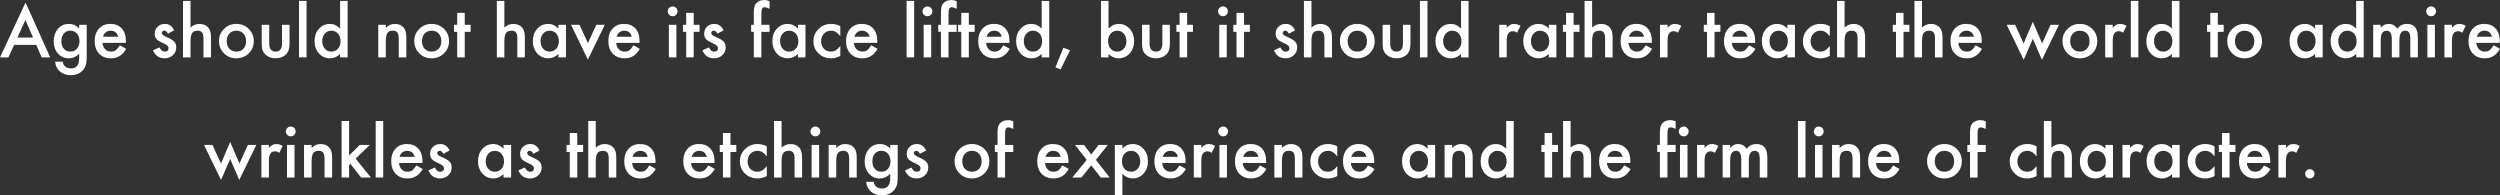 <?xml version="1.0" encoding="UTF-8"?>
<svg id="_レイヤー_1" data-name="レイヤー_1" xmlns="http://www.w3.org/2000/svg" width="401.579" height="31.371" viewBox="0 0 401.579 31.371">
  <rect x="0" y="0" width="401.579" height="31.371" fill="#333333" stroke="none"/>
  <defs>
    <style>
      .cls-1 {
        fill: #fff;
      }
    </style>
  </defs>
  <path class="cls-1" d="M5.822,7.202h-3.551l-.924,2.015H0L4.104.402l3.959,8.814h-1.37l-.87-2.015ZM5.312,6.026l-1.23-2.82-1.289,2.82h2.52Z"/>
  <path class="cls-1" d="M13.928,9.093c0,.247-.008.465-.024.653-.016.188-.038.354-.067.496-.086.395-.254.732-.504,1.016-.473.544-1.123.816-1.95.816-.698,0-1.272-.188-1.724-.564-.466-.387-.734-.922-.807-1.605h1.215c.046.258.123.456.23.596.251.326.616.489,1.096.489.885,0,1.326-.543,1.326-1.628v-.73c-.479.491-1.032.736-1.659.736-.713,0-1.296-.258-1.751-.773-.458-.523-.688-1.177-.688-1.961,0-.763.213-1.41.639-1.944.459-.565,1.064-.849,1.816-.849.658,0,1.206.245,1.643.736v-.591h1.209v5.107ZM12.768,6.611c0-.508-.136-.915-.408-1.219-.275-.312-.629-.468-1.059-.468-.458,0-.819.17-1.084.511-.24.304-.36.698-.36,1.182,0,.476.12.866.36,1.171.261.333.623.499,1.084.499.463,0,.828-.168,1.096-.505.248-.304.371-.694.371-1.171Z"/>
  <path class="cls-1" d="M20.218,6.886h-3.75c.033.43.172.771.42,1.025.246.251.563.376.95.376.301,0,.55-.071.747-.215.193-.143.413-.408.66-.795l1.021.569c-.157.269-.324.499-.499.69-.176.191-.364.35-.564.473-.2.124-.417.214-.65.271-.232.057-.484.086-.757.086-.78,0-1.407-.251-1.88-.752-.473-.505-.709-1.175-.709-2.009,0-.827.229-1.497.688-2.009.462-.505,1.074-.758,1.837-.758.77,0,1.379.245,1.826.736.444.486.666,1.162.666,2.024l-.005.285ZM18.977,5.897c-.168-.645-.575-.967-1.22-.967-.146,0-.284.022-.413.067-.129.044-.246.108-.352.193-.105.084-.196.185-.271.303s-.133.253-.172.403h2.428Z"/>
  <path class="cls-1" d="M27.973,4.877l-.999.531c-.157-.322-.353-.483-.585-.483-.111,0-.206.037-.285.11s-.118.167-.118.282c0,.2.232.399.698.596.641.276,1.072.53,1.295.763.222.233.332.546.332.94,0,.505-.186.927-.559,1.268-.361.322-.798.483-1.311.483-.877,0-1.498-.428-1.863-1.284l1.031-.478c.144.25.252.41.328.478.146.137.322.204.525.204.408,0,.613-.186.613-.559,0-.215-.158-.415-.473-.602-.122-.061-.244-.12-.365-.177-.122-.058-.246-.116-.371-.178-.351-.172-.598-.344-.741-.516-.183-.218-.274-.499-.274-.843,0-.455.156-.831.468-1.128.318-.298.705-.446,1.16-.446.67,0,1.167.346,1.493,1.037Z"/>
  <path class="cls-1" d="M29.396.145h1.208v4.275c.43-.387.904-.58,1.424-.58.591,0,1.063.191,1.418.575.301.333.451.864.451,1.595v3.207h-1.209v-3.094c0-.419-.074-.723-.223-.91-.148-.188-.388-.282-.717-.282-.423,0-.72.131-.892.392-.168.266-.253.72-.253,1.364v2.53h-1.208V.145Z"/>
  <path class="cls-1" d="M35.18,6.563c0-.756.271-1.398.811-1.929.541-.529,1.2-.795,1.977-.795.781,0,1.443.267,1.988.801.537.533.805,1.188.805,1.966,0,.784-.27,1.441-.811,1.971-.544.526-1.212.79-2.004.79-.783,0-1.44-.269-1.971-.806-.53-.53-.795-1.196-.795-1.998ZM36.415,6.585c0,.522.14.937.419,1.24.286.309.664.462,1.133.462.473,0,.851-.152,1.134-.456.283-.305.425-.711.425-1.22,0-.508-.142-.915-.425-1.219-.286-.309-.664-.462-1.134-.462-.461,0-.836.153-1.122.462-.286.308-.43.705-.43,1.192Z"/>
  <path class="cls-1" d="M43.246,3.985v3.002c0,.867.343,1.3,1.026,1.3s1.026-.433,1.026-1.3v-3.002h1.208v3.029c0,.419-.052.78-.155,1.085-.101.271-.274.518-.521.735-.408.354-.928.532-1.558.532-.627,0-1.144-.178-1.552-.532-.251-.218-.429-.464-.532-.735-.101-.244-.15-.605-.15-1.085v-3.029h1.208Z"/>
  <path class="cls-1" d="M49.24.145v9.072h-1.208V.145h1.208Z"/>
  <path class="cls-1" d="M54.628.145h1.214v9.072h-1.214v-.548c-.477.465-1.016.698-1.617.698-.716,0-1.311-.262-1.783-.784-.469-.534-.703-1.2-.703-1.998,0-.781.234-1.433.703-1.955.466-.526,1.052-.79,1.757-.79.612,0,1.16.251,1.644.752V.145ZM51.76,6.585c0,.501.134.909.403,1.225.275.318.623.478,1.041.478.448,0,.81-.153,1.086-.462.275-.318.413-.723.413-1.214,0-.49-.138-.895-.413-1.214-.276-.312-.635-.467-1.074-.467-.416,0-.764.157-1.043.473-.275.318-.413.712-.413,1.182Z"/>
  <path class="cls-1" d="M60.762,3.985h1.214v.483c.423-.419.898-.629,1.429-.629.608,0,1.083.191,1.423.575.294.325.441.857.441,1.595v3.207h-1.215v-2.922c0-.516-.071-.872-.215-1.069-.139-.2-.394-.301-.762-.301-.401,0-.687.133-.854.397-.165.262-.247.718-.247,1.37v2.524h-1.214V3.985Z"/>
  <path class="cls-1" d="M66.547,6.563c0-.756.271-1.398.811-1.929.541-.529,1.2-.795,1.977-.795.781,0,1.443.267,1.988.801.537.533.805,1.188.805,1.966,0,.784-.27,1.441-.811,1.971-.544.526-1.212.79-2.004.79-.783,0-1.44-.269-1.971-.806-.53-.53-.795-1.196-.795-1.998ZM67.782,6.585c0,.522.14.937.419,1.24.286.309.664.462,1.133.462.473,0,.851-.152,1.134-.456.283-.305.425-.711.425-1.22,0-.508-.142-.915-.425-1.219-.286-.309-.664-.462-1.134-.462-.461,0-.836.153-1.122.462-.286.308-.43.705-.43,1.192Z"/>
  <path class="cls-1" d="M74.651,5.113v4.104h-1.208v-4.104h-.516v-1.128h.516v-1.918h1.208v1.918h.94v1.128h-.94Z"/>
  <path class="cls-1" d="M79.808.145h1.208v4.275c.43-.387.904-.58,1.424-.58.591,0,1.063.191,1.418.575.301.333.451.864.451,1.595v3.207h-1.209v-3.094c0-.419-.074-.723-.223-.91-.148-.188-.388-.282-.717-.282-.423,0-.72.131-.892.392-.168.266-.253.72-.253,1.364v2.53h-1.208V.145Z"/>
  <path class="cls-1" d="M89.695,3.985h1.214v5.231h-1.214v-.548c-.498.465-1.033.698-1.605.698-.724,0-1.322-.262-1.795-.784-.469-.534-.703-1.2-.703-1.998,0-.784.234-1.438.703-1.961.47-.522,1.057-.784,1.762-.784.609,0,1.155.251,1.639.752v-.606ZM86.827,6.585c0,.501.134.909.403,1.225.275.318.623.478,1.041.478.448,0,.81-.153,1.086-.462.275-.318.413-.723.413-1.214,0-.49-.138-.895-.413-1.214-.276-.312-.635-.467-1.074-.467-.416,0-.764.157-1.043.473-.275.318-.413.712-.413,1.182Z"/>
  <path class="cls-1" d="M93.084,3.985l1.354,2.938,1.349-2.938h1.358l-2.717,5.591-2.697-5.591h1.354Z"/>
  <path class="cls-1" d="M102.727,6.886h-3.75c.033.43.172.771.42,1.025.246.251.563.376.95.376.301,0,.55-.071.747-.215.193-.143.413-.408.66-.795l1.021.569c-.157.269-.324.499-.499.69-.176.191-.364.35-.564.473-.2.124-.417.214-.65.271-.232.057-.484.086-.757.086-.78,0-1.407-.251-1.88-.752-.473-.505-.709-1.175-.709-2.009,0-.827.229-1.497.688-2.009.462-.505,1.074-.758,1.837-.758.77,0,1.379.245,1.826.736.444.486.666,1.162.666,2.024l-.005.285ZM101.485,5.897c-.168-.645-.575-.967-1.22-.967-.146,0-.284.022-.413.067-.129.044-.246.108-.352.193-.105.084-.196.185-.271.303s-.133.253-.172.403h2.428Z"/>
  <path class="cls-1" d="M107.26,1.81c0-.211.077-.394.23-.548.154-.153.339-.23.554-.23.219,0,.404.077.559.23.154.15.231.335.231.554,0,.218-.077.404-.231.559-.15.153-.335.23-.554.23-.218,0-.404-.077-.559-.23-.153-.154-.23-.342-.23-.564ZM108.65,3.985v5.231h-1.208V3.985h1.208Z"/>
  <path class="cls-1" d="M111.428,5.113v4.104h-1.208v-4.104h-.516v-1.128h.516v-1.918h1.208v1.918h.94v1.128h-.94Z"/>
  <path class="cls-1" d="M116.229,4.877l-.999.531c-.157-.322-.353-.483-.585-.483-.111,0-.206.037-.285.11s-.118.167-.118.282c0,.2.232.399.698.596.641.276,1.072.53,1.295.763.222.233.332.546.332.94,0,.505-.186.927-.559,1.268-.361.322-.798.483-1.311.483-.877,0-1.498-.428-1.863-1.284l1.031-.478c.144.25.252.41.328.478.146.137.322.204.525.204.408,0,.613-.186.613-.559,0-.215-.158-.415-.473-.602-.122-.061-.244-.12-.365-.177-.122-.058-.246-.116-.371-.178-.351-.172-.598-.344-.741-.516-.183-.218-.274-.499-.274-.843,0-.455.156-.831.468-1.128.318-.298.705-.446,1.16-.446.67,0,1.167.346,1.493,1.037Z"/>
  <path class="cls-1" d="M122.299,5.113v4.104h-1.213v-4.104h-.43v-1.128h.43V1.966c0-.659.114-1.125.344-1.396.314-.38.773-.569,1.375-.569.215,0,.484.062.811.188v1.235l-.123-.064c-.262-.132-.477-.198-.645-.198-.215,0-.36.077-.436.23-.075.15-.113.44-.113.87v1.725h1.316v1.128h-1.316Z"/>
  <path class="cls-1" d="M128.17,3.985h1.214v5.231h-1.214v-.548c-.498.465-1.033.698-1.605.698-.724,0-1.322-.262-1.795-.784-.469-.534-.703-1.2-.703-1.998,0-.784.234-1.438.703-1.961.47-.522,1.057-.784,1.762-.784.609,0,1.155.251,1.639.752v-.606ZM125.302,6.585c0,.501.134.909.403,1.225.275.318.623.478,1.041.478.448,0,.81-.153,1.086-.462.275-.318.413-.723.413-1.214,0-.49-.138-.895-.413-1.214-.276-.312-.635-.467-1.074-.467-.416,0-.764.157-1.043.473-.275.318-.413.712-.413,1.182Z"/>
  <path class="cls-1" d="M134.98,4.211v1.605c-.275-.336-.522-.567-.741-.692-.215-.129-.468-.193-.757-.193-.455,0-.833.159-1.134.478-.301.319-.451.718-.451,1.198,0,.49.146.894.435,1.208.294.315.668.473,1.123.473.29,0,.546-.062.768-.188.215-.122.468-.358.758-.709v1.595c-.49.255-.981.382-1.472.382-.81,0-1.486-.262-2.03-.784-.544-.526-.816-1.18-.816-1.961,0-.78.275-1.439.827-1.977s1.229-.806,2.03-.806c.516,0,1.003.124,1.461.371Z"/>
  <path class="cls-1" d="M140.916,6.886h-3.75c.033.43.172.771.42,1.025.246.251.563.376.95.376.301,0,.55-.071.747-.215.193-.143.413-.408.66-.795l1.021.569c-.157.269-.324.499-.499.69-.176.191-.364.35-.564.473-.2.124-.417.214-.65.271-.232.057-.484.086-.757.086-.78,0-1.407-.251-1.88-.752-.473-.505-.709-1.175-.709-2.009,0-.827.229-1.497.688-2.009.462-.505,1.074-.758,1.837-.758.77,0,1.379.245,1.826.736.444.486.666,1.162.666,2.024l-.005.285ZM139.675,5.897c-.168-.645-.575-.967-1.22-.967-.146,0-.284.022-.413.067-.129.044-.246.108-.352.193-.105.084-.196.185-.271.303s-.133.253-.172.403h2.428Z"/>
  <path class="cls-1" d="M146.84.145v9.072h-1.208V.145h1.208Z"/>
  <path class="cls-1" d="M148.188,1.81c0-.211.077-.394.23-.548.154-.153.339-.23.554-.23.219,0,.404.077.559.23.154.15.231.335.231.554,0,.218-.077.404-.231.559-.15.153-.335.23-.554.23-.218,0-.404-.077-.559-.23-.153-.154-.23-.342-.23-.564ZM149.579,3.985v5.231h-1.208V3.985h1.208Z"/>
  <path class="cls-1" d="M152.361,5.113v4.104h-1.213v-4.104h-.43v-1.128h.43V1.966c0-.659.114-1.125.344-1.396.314-.38.773-.569,1.375-.569.215,0,.484.062.811.188v1.235l-.123-.064c-.262-.132-.477-.198-.645-.198-.215,0-.36.077-.436.23-.075.15-.113.44-.113.87v1.725h1.316v1.128h-1.316Z"/>
  <path class="cls-1" d="M155.622,5.113v4.104h-1.208v-4.104h-.516v-1.128h.516v-1.918h1.208v1.918h.94v1.128h-.94Z"/>
  <path class="cls-1" d="M162.148,6.886h-3.75c.033.43.172.771.42,1.025.246.251.563.376.95.376.301,0,.55-.071.747-.215.193-.143.413-.408.66-.795l1.021.569c-.157.269-.324.499-.499.69-.176.191-.364.35-.564.473-.2.124-.417.214-.65.271-.232.057-.484.086-.757.086-.78,0-1.407-.251-1.88-.752-.473-.505-.709-1.175-.709-2.009,0-.827.229-1.497.688-2.009.462-.505,1.074-.758,1.837-.758.77,0,1.379.245,1.826.736.444.486.666,1.162.666,2.024l-.005.285ZM160.907,5.897c-.168-.645-.575-.967-1.22-.967-.146,0-.284.022-.413.067-.129.044-.246.108-.352.193-.105.084-.196.185-.271.303s-.133.253-.172.403h2.428Z"/>
  <path class="cls-1" d="M167.326.145h1.214v9.072h-1.214v-.548c-.477.465-1.016.698-1.617.698-.716,0-1.311-.262-1.783-.784-.469-.534-.703-1.2-.703-1.998,0-.781.234-1.433.703-1.955.466-.526,1.052-.79,1.757-.79.612,0,1.16.251,1.644.752V.145ZM164.458,6.585c0,.501.134.909.403,1.225.275.318.623.478,1.041.478.448,0,.81-.153,1.086-.462.275-.318.413-.723.413-1.214,0-.49-.138-.895-.413-1.214-.276-.312-.635-.467-1.074-.467-.416,0-.764.157-1.043.473-.275.318-.413.712-.413,1.182Z"/>
  <path class="cls-1" d="M170.812,7.664l1.074.419-1.531,3.067-.816-.339,1.273-3.147Z"/>
  <path class="cls-1" d="M178.062.145v4.447c.484-.501,1.031-.752,1.645-.752.705,0,1.292.264,1.762.79.469.522.703,1.174.703,1.955,0,.806-.236,1.472-.709,1.998-.469.522-1.062.784-1.777.784-.605,0-1.146-.233-1.623-.698v.548h-1.208V.145h1.208ZM180.937,6.639c0-.502-.136-.91-.408-1.225-.275-.322-.621-.483-1.036-.483-.444,0-.807.155-1.086.467-.275.309-.413.709-.413,1.203,0,.509.136.915.408,1.22.272.312.63.467,1.074.467.419,0,.767-.155,1.042-.467.279-.315.419-.709.419-1.182Z"/>
  <path class="cls-1" d="M184.658,3.985v3.002c0,.867.343,1.3,1.026,1.3s1.026-.433,1.026-1.3v-3.002h1.208v3.029c0,.419-.052.78-.155,1.085-.101.271-.274.518-.521.735-.408.354-.928.532-1.558.532-.627,0-1.144-.178-1.552-.532-.251-.218-.429-.464-.532-.735-.101-.244-.15-.605-.15-1.085v-3.029h1.208Z"/>
  <path class="cls-1" d="M190.69,5.113v4.104h-1.208v-4.104h-.516v-1.128h.516v-1.918h1.208v1.918h.94v1.128h-.94Z"/>
  <path class="cls-1" d="M195.664,1.81c0-.211.077-.394.23-.548.154-.153.339-.23.554-.23.219,0,.404.077.559.23.154.15.231.335.231.554,0,.218-.077.404-.231.559-.15.153-.335.23-.554.23-.218,0-.404-.077-.559-.23-.153-.154-.23-.342-.23-.564ZM197.055,3.985v5.231h-1.208V3.985h1.208Z"/>
  <path class="cls-1" d="M199.832,5.113v4.104h-1.208v-4.104h-.516v-1.128h.516v-1.918h1.208v1.918h.94v1.128h-.94Z"/>
  <path class="cls-1" d="M208.028,4.877l-.999.531c-.157-.322-.353-.483-.585-.483-.111,0-.206.037-.285.11s-.118.167-.118.282c0,.2.232.399.698.596.641.276,1.072.53,1.295.763.222.233.332.546.332.94,0,.505-.186.927-.559,1.268-.361.322-.798.483-1.311.483-.877,0-1.498-.428-1.863-1.284l1.031-.478c.144.25.252.41.328.478.146.137.322.204.525.204.408,0,.613-.186.613-.559,0-.215-.158-.415-.473-.602-.122-.061-.244-.12-.365-.177-.122-.058-.246-.116-.371-.178-.351-.172-.598-.344-.741-.516-.183-.218-.274-.499-.274-.843,0-.455.156-.831.468-1.128.318-.298.705-.446,1.16-.446.67,0,1.167.346,1.493,1.037Z"/>
  <path class="cls-1" d="M209.452.145h1.208v4.275c.43-.387.904-.58,1.424-.58.591,0,1.063.191,1.418.575.301.333.451.864.451,1.595v3.207h-1.209v-3.094c0-.419-.074-.723-.223-.91-.148-.188-.388-.282-.717-.282-.423,0-.72.131-.892.392-.168.266-.253.72-.253,1.364v2.53h-1.208V.145Z"/>
  <path class="cls-1" d="M215.236,6.563c0-.756.271-1.398.811-1.929.541-.529,1.2-.795,1.977-.795.781,0,1.443.267,1.988.801.537.533.805,1.188.805,1.966,0,.784-.27,1.441-.811,1.971-.544.526-1.212.79-2.004.79-.783,0-1.44-.269-1.971-.806-.53-.53-.795-1.196-.795-1.998ZM216.472,6.585c0,.522.14.937.419,1.24.286.309.664.462,1.133.462.473,0,.851-.152,1.134-.456.283-.305.425-.711.425-1.22,0-.508-.142-.915-.425-1.219-.286-.309-.664-.462-1.134-.462-.461,0-.836.153-1.122.462-.286.308-.43.705-.43,1.192Z"/>
  <path class="cls-1" d="M223.303,3.985v3.002c0,.867.343,1.3,1.026,1.3s1.026-.433,1.026-1.3v-3.002h1.208v3.029c0,.419-.052.78-.155,1.085-.101.271-.274.518-.521.735-.408.354-.928.532-1.558.532-.627,0-1.144-.178-1.552-.532-.251-.218-.429-.464-.532-.735-.101-.244-.15-.605-.15-1.085v-3.029h1.208Z"/>
  <path class="cls-1" d="M229.297.145v9.072h-1.208V.145h1.208Z"/>
  <path class="cls-1" d="M234.685.145h1.214v9.072h-1.214v-.548c-.477.465-1.016.698-1.617.698-.716,0-1.311-.262-1.783-.784-.469-.534-.703-1.2-.703-1.998,0-.781.234-1.433.703-1.955.466-.526,1.052-.79,1.757-.79.612,0,1.16.251,1.644.752V.145ZM231.816,6.585c0,.501.134.909.403,1.225.275.318.623.478,1.041.478.448,0,.81-.153,1.086-.462.275-.318.413-.723.413-1.214,0-.49-.138-.895-.413-1.214-.276-.312-.635-.467-1.074-.467-.416,0-.764.157-1.043.473-.275.318-.413.712-.413,1.182Z"/>
  <path class="cls-1" d="M240.818,3.985h1.208v.467c.223-.232.42-.392.592-.478.175-.09.383-.135.623-.135.318,0,.651.104.998.312l-.553,1.106c-.229-.164-.453-.247-.672-.247-.658,0-.988.498-.988,1.493v2.713h-1.208V3.985Z"/>
  <path class="cls-1" d="M248.789,3.985h1.214v5.231h-1.214v-.548c-.498.465-1.033.698-1.605.698-.724,0-1.322-.262-1.795-.784-.469-.534-.703-1.2-.703-1.998,0-.784.234-1.438.703-1.961.47-.522,1.057-.784,1.762-.784.609,0,1.155.251,1.639.752v-.606ZM245.921,6.585c0,.501.134.909.403,1.225.275.318.623.478,1.041.478.448,0,.81-.153,1.086-.462.275-.318.413-.723.413-1.214,0-.49-.138-.895-.413-1.214-.276-.312-.635-.467-1.074-.467-.416,0-.764.157-1.043.473-.275.318-.413.712-.413,1.182Z"/>
  <path class="cls-1" d="M252.774,5.113v4.104h-1.208v-4.104h-.516v-1.128h.516v-1.918h1.208v1.918h.94v1.128h-.94Z"/>
  <path class="cls-1" d="M254.536.145h1.208v4.275c.43-.387.904-.58,1.424-.58.591,0,1.063.191,1.418.575.301.333.451.864.451,1.595v3.207h-1.209v-3.094c0-.419-.074-.723-.223-.91-.148-.188-.388-.282-.717-.282-.423,0-.72.131-.892.392-.168.266-.253.72-.253,1.364v2.53h-1.208V.145Z"/>
  <path class="cls-1" d="M265.332,6.886h-3.75c.033.43.172.771.42,1.025.246.251.563.376.95.376.301,0,.55-.071.747-.215.193-.143.413-.408.66-.795l1.021.569c-.157.269-.324.499-.499.69-.176.191-.364.35-.564.473-.2.124-.417.214-.65.271-.232.057-.484.086-.757.086-.78,0-1.407-.251-1.88-.752-.473-.505-.709-1.175-.709-2.009,0-.827.229-1.497.688-2.009.462-.505,1.074-.758,1.837-.758.77,0,1.379.245,1.826.736.444.486.666,1.162.666,2.024l-.005.285ZM264.091,5.897c-.168-.645-.575-.967-1.22-.967-.146,0-.284.022-.413.067-.129.044-.246.108-.352.193-.105.084-.196.185-.271.303s-.133.253-.172.403h2.428Z"/>
  <path class="cls-1" d="M266.653,3.985h1.208v.467c.223-.232.42-.392.592-.478.175-.09.383-.135.623-.135.318,0,.651.104.998.312l-.553,1.106c-.229-.164-.453-.247-.672-.247-.658,0-.988.498-.988,1.493v2.713h-1.208V3.985Z"/>
  <path class="cls-1" d="M275.408,5.113v4.104h-1.208v-4.104h-.516v-1.128h.516v-1.918h1.208v1.918h.94v1.128h-.94Z"/>
  <path class="cls-1" d="M281.935,6.886h-3.75c.033.43.172.771.42,1.025.246.251.563.376.95.376.301,0,.55-.071.747-.215.193-.143.413-.408.66-.795l1.021.569c-.157.269-.324.499-.499.69-.176.191-.364.35-.564.473-.2.124-.417.214-.65.271-.232.057-.484.086-.757.086-.78,0-1.407-.251-1.88-.752-.473-.505-.709-1.175-.709-2.009,0-.827.229-1.497.688-2.009.462-.505,1.074-.758,1.837-.758.77,0,1.379.245,1.826.736.444.486.666,1.162.666,2.024l-.005.285ZM280.693,5.897c-.168-.645-.575-.967-1.22-.967-.146,0-.284.022-.413.067-.129.044-.246.108-.352.193-.105.084-.196.185-.271.303s-.133.253-.172.403h2.428Z"/>
  <path class="cls-1" d="M287.111,3.985h1.214v5.231h-1.214v-.548c-.498.465-1.033.698-1.605.698-.724,0-1.322-.262-1.795-.784-.469-.534-.703-1.2-.703-1.998,0-.784.234-1.438.703-1.961.47-.522,1.057-.784,1.762-.784.609,0,1.155.251,1.639.752v-.606ZM284.243,6.585c0,.501.134.909.403,1.225.275.318.623.478,1.041.478.448,0,.81-.153,1.086-.462.275-.318.413-.723.413-1.214,0-.49-.138-.895-.413-1.214-.276-.312-.635-.467-1.074-.467-.416,0-.764.157-1.043.473-.275.318-.413.712-.413,1.182Z"/>
  <path class="cls-1" d="M293.922,4.211v1.605c-.275-.336-.522-.567-.741-.692-.215-.129-.468-.193-.757-.193-.455,0-.833.159-1.134.478-.301.319-.451.718-.451,1.198,0,.49.146.894.435,1.208.294.315.668.473,1.123.473.29,0,.546-.062.768-.188.215-.122.468-.358.758-.709v1.595c-.49.255-.981.382-1.472.382-.81,0-1.486-.262-2.03-.784-.544-.526-.816-1.18-.816-1.961,0-.78.275-1.439.827-1.977s1.229-.806,2.03-.806c.516,0,1.003.124,1.461.371Z"/>
  <path class="cls-1" d="M295.093.145h1.208v4.275c.43-.387.904-.58,1.424-.58.591,0,1.063.191,1.418.575.301.333.451.864.451,1.595v3.207h-1.209v-3.094c0-.419-.074-.723-.223-.91-.148-.188-.388-.282-.717-.282-.423,0-.72.131-.892.392-.168.266-.253.72-.253,1.364v2.53h-1.208V.145Z"/>
  <path class="cls-1" d="M305.765,5.113v4.104h-1.208v-4.104h-.516v-1.128h.516v-1.918h1.208v1.918h.94v1.128h-.94Z"/>
  <path class="cls-1" d="M307.526.145h1.208v4.275c.43-.387.904-.58,1.424-.58.591,0,1.063.191,1.418.575.301.333.451.864.451,1.595v3.207h-1.209v-3.094c0-.419-.074-.723-.223-.91-.148-.188-.388-.282-.717-.282-.423,0-.72.131-.892.392-.168.266-.253.72-.253,1.364v2.53h-1.208V.145Z"/>
  <path class="cls-1" d="M318.322,6.886h-3.75c.033.43.172.771.42,1.025.246.251.563.376.95.376.301,0,.55-.071.747-.215.193-.143.413-.408.66-.795l1.021.569c-.157.269-.324.499-.499.69-.176.191-.364.35-.564.473-.2.124-.417.214-.65.271-.232.057-.484.086-.757.086-.78,0-1.407-.251-1.88-.752-.473-.505-.709-1.175-.709-2.009,0-.827.229-1.497.688-2.009.462-.505,1.074-.758,1.837-.758.77,0,1.379.245,1.826.736.444.486.666,1.162.666,2.024l-.005.285ZM317.081,5.897c-.168-.645-.575-.967-1.22-.967-.146,0-.284.022-.413.067-.129.044-.246.108-.352.193-.105.084-.196.185-.271.303s-.133.253-.172.403h2.428Z"/>
  <path class="cls-1" d="M323.693,3.985l1.369,2.986,1.478-3.465,1.487,3.465,1.354-2.986h1.354l-2.738,5.623-1.456-3.367-1.472,3.367-2.734-5.623h1.359Z"/>
  <path class="cls-1" d="M331.305,6.563c0-.756.271-1.398.811-1.929.541-.529,1.2-.795,1.977-.795.781,0,1.443.267,1.988.801.537.533.805,1.188.805,1.966,0,.784-.27,1.441-.811,1.971-.544.526-1.212.79-2.004.79-.783,0-1.44-.269-1.971-.806-.53-.53-.795-1.196-.795-1.998ZM332.54,6.585c0,.522.14.937.419,1.24.286.309.664.462,1.133.462.473,0,.851-.152,1.134-.456.283-.305.425-.711.425-1.22,0-.508-.142-.915-.425-1.219-.286-.309-.664-.462-1.134-.462-.461,0-.836.153-1.122.462-.286.308-.43.705-.43,1.192Z"/>
  <path class="cls-1" d="M338.163,3.985h1.208v.467c.223-.232.42-.392.592-.478.175-.09.383-.135.623-.135.318,0,.651.104.998.312l-.553,1.106c-.229-.164-.453-.247-.672-.247-.658,0-.988.498-.988,1.493v2.713h-1.208V3.985Z"/>
  <path class="cls-1" d="M343.485.145v9.072h-1.208V.145h1.208Z"/>
  <path class="cls-1" d="M348.873.145h1.214v9.072h-1.214v-.548c-.477.465-1.016.698-1.617.698-.716,0-1.311-.262-1.783-.784-.469-.534-.703-1.2-.703-1.998,0-.781.234-1.433.703-1.955.466-.526,1.052-.79,1.757-.79.612,0,1.16.251,1.644.752V.145ZM346.005,6.585c0,.501.134.909.403,1.225.275.318.623.478,1.041.478.448,0,.81-.153,1.086-.462.275-.318.413-.723.413-1.214,0-.49-.138-.895-.413-1.214-.276-.312-.635-.467-1.074-.467-.416,0-.764.157-1.043.473-.275.318-.413.712-.413,1.182Z"/>
  <path class="cls-1" d="M356.253,5.113v4.104h-1.208v-4.104h-.516v-1.128h.516v-1.918h1.208v1.918h.94v1.128h-.94Z"/>
  <path class="cls-1" d="M357.768,6.563c0-.756.271-1.398.811-1.929.541-.529,1.2-.795,1.977-.795.781,0,1.443.267,1.988.801.537.533.805,1.188.805,1.966,0,.784-.27,1.441-.811,1.971-.544.526-1.212.79-2.004.79-.783,0-1.44-.269-1.971-.806-.53-.53-.795-1.196-.795-1.998ZM359.003,6.585c0,.522.14.937.419,1.24.286.309.664.462,1.133.462.473,0,.851-.152,1.134-.456.283-.305.425-.711.425-1.22,0-.508-.142-.915-.425-1.219-.286-.309-.664-.462-1.134-.462-.461,0-.836.153-1.122.462-.286.308-.43.705-.43,1.192Z"/>
  <path class="cls-1" d="M371.877,3.985h1.214v5.231h-1.214v-.548c-.498.465-1.033.698-1.605.698-.724,0-1.322-.262-1.795-.784-.469-.534-.703-1.2-.703-1.998,0-.784.234-1.438.703-1.961.47-.522,1.057-.784,1.762-.784.609,0,1.155.251,1.639.752v-.606ZM369.009,6.585c0,.501.134.909.403,1.225.275.318.623.478,1.041.478.448,0,.81-.153,1.086-.462.275-.318.413-.723.413-1.214,0-.49-.138-.895-.413-1.214-.276-.312-.635-.467-1.074-.467-.416,0-.764.157-1.043.473-.275.318-.413.712-.413,1.182Z"/>
  <path class="cls-1" d="M378.473.145h1.214v9.072h-1.214v-.548c-.477.465-1.016.698-1.617.698-.716,0-1.311-.262-1.783-.784-.469-.534-.703-1.2-.703-1.998,0-.781.234-1.433.703-1.955.466-.526,1.052-.79,1.757-.79.612,0,1.16.251,1.644.752V.145ZM375.604,6.585c0,.501.134.909.403,1.225.275.318.623.478,1.041.478.448,0,.81-.153,1.086-.462.275-.318.413-.723.413-1.214,0-.49-.138-.895-.413-1.214-.276-.312-.635-.467-1.074-.467-.416,0-.764.157-1.043.473-.275.318-.413.712-.413,1.182Z"/>
  <path class="cls-1" d="M381.212,3.985h1.208v.483c.233-.244.432-.408.597-.494.176-.09.396-.135.661-.135.59,0,1.058.258,1.401.773.38-.516.894-.773,1.542-.773,1.178,0,1.767.715,1.767,2.144v3.233h-1.214v-2.906c0-.501-.061-.855-.183-1.063-.125-.211-.331-.316-.618-.316-.332,0-.575.125-.728.376-.152.25-.228.653-.228,1.208v2.702h-1.215v-2.89c0-.932-.268-1.396-.805-1.396-.341,0-.589.127-.744.381-.156.255-.234.655-.234,1.203v2.702h-1.208V3.985Z"/>
  <path class="cls-1" d="M389.73,1.81c0-.211.077-.394.23-.548.154-.153.339-.23.554-.23.219,0,.404.077.559.23.154.15.231.335.231.554,0,.218-.077.404-.231.559-.15.153-.335.23-.554.23-.218,0-.404-.077-.559-.23-.153-.154-.23-.342-.23-.564ZM391.121,3.985v5.231h-1.208V3.985h1.208Z"/>
  <path class="cls-1" d="M392.652,3.985h1.208v.467c.223-.232.42-.392.592-.478.175-.09.383-.135.623-.135.318,0,.651.104.998.312l-.553,1.106c-.229-.164-.453-.247-.672-.247-.658,0-.988.498-.988,1.493v2.713h-1.208V3.985Z"/>
  <path class="cls-1" d="M401.531,6.886h-3.75c.033.43.172.771.42,1.025.246.251.563.376.95.376.301,0,.55-.071.747-.215.193-.143.413-.408.66-.795l1.021.569c-.157.269-.324.499-.499.69-.176.191-.364.35-.564.473-.2.124-.417.214-.65.271-.232.057-.484.086-.757.086-.78,0-1.407-.251-1.88-.752-.473-.505-.709-1.175-.709-2.009,0-.827.229-1.497.688-2.009.462-.505,1.074-.758,1.837-.758.77,0,1.379.245,1.826.736.444.486.666,1.162.666,2.024l-.005.285ZM400.29,5.897c-.168-.645-.575-.967-1.22-.967-.146,0-.284.022-.413.067-.129.044-.246.108-.352.193-.105.084-.196.185-.271.303s-.133.253-.172.403h2.428Z"/>
  <path class="cls-1" d="M34.127,23.282l1.369,2.986,1.478-3.465,1.487,3.465,1.354-2.986h1.354l-2.738,5.623-1.456-3.367-1.472,3.367-2.734-5.623h1.359Z"/>
  <path class="cls-1" d="M41.985,23.282h1.208v.467c.223-.232.42-.392.592-.478.175-.09.383-.135.623-.135.318,0,.651.104.998.312l-.553,1.106c-.229-.164-.453-.247-.672-.247-.658,0-.988.498-.988,1.493v2.713h-1.208v-5.231Z"/>
  <path class="cls-1" d="M45.917,21.106c0-.211.077-.394.23-.548.154-.153.339-.23.554-.23.219,0,.404.077.559.23.154.15.231.335.231.554,0,.218-.077.404-.231.559-.15.153-.335.23-.554.23-.218,0-.404-.077-.559-.23-.153-.154-.23-.342-.23-.564ZM47.308,23.282v5.231h-1.208v-5.231h1.208Z"/>
  <path class="cls-1" d="M48.839,23.282h1.214v.483c.423-.419.898-.629,1.429-.629.608,0,1.083.191,1.423.575.294.325.441.857.441,1.595v3.207h-1.215v-2.922c0-.516-.071-.872-.215-1.069-.139-.2-.394-.301-.762-.301-.401,0-.687.133-.854.397-.165.262-.247.718-.247,1.37v2.524h-1.214v-5.231Z"/>
  <path class="cls-1" d="M56.078,19.441v5.532l1.703-1.691h1.622l-2.272,2.196,2.439,3.035h-1.568l-1.73-2.208-.193.193v2.015h-1.208v-9.072h1.208Z"/>
  <path class="cls-1" d="M61.557,19.441v9.072h-1.208v-9.072h1.208Z"/>
  <path class="cls-1" d="M67.853,26.183h-3.75c.033.43.172.771.42,1.025.246.251.563.376.95.376.301,0,.55-.071.747-.215.193-.143.413-.408.66-.795l1.021.569c-.157.269-.324.499-.499.69-.176.191-.364.35-.564.473-.2.124-.417.214-.65.271-.232.057-.484.086-.757.086-.78,0-1.407-.251-1.88-.752-.473-.505-.709-1.175-.709-2.009,0-.827.229-1.497.688-2.009.462-.505,1.074-.758,1.837-.758.77,0,1.379.245,1.826.736.444.486.666,1.162.666,2.024l-.005.285ZM66.611,25.194c-.168-.645-.575-.967-1.22-.967-.146,0-.284.022-.413.067-.129.044-.246.108-.352.193-.105.084-.196.185-.271.303s-.133.253-.172.403h2.428Z"/>
  <path class="cls-1" d="M72.213,24.174l-.999.531c-.157-.322-.353-.483-.585-.483-.111,0-.206.037-.285.11s-.118.167-.118.282c0,.2.232.399.698.596.641.276,1.072.53,1.295.763.222.233.332.546.332.94,0,.505-.186.927-.559,1.268-.361.322-.798.483-1.311.483-.877,0-1.498-.428-1.863-1.284l1.031-.478c.144.25.252.41.328.478.146.137.322.204.525.204.408,0,.613-.186.613-.559,0-.215-.158-.415-.473-.602-.122-.061-.244-.12-.365-.177-.122-.058-.246-.116-.371-.178-.351-.172-.598-.344-.741-.516-.183-.218-.274-.499-.274-.843,0-.455.156-.831.468-1.128.318-.298.705-.446,1.16-.446.67,0,1.167.346,1.493,1.037Z"/>
  <path class="cls-1" d="M80.887,23.282h1.214v5.231h-1.214v-.548c-.498.465-1.033.698-1.605.698-.724,0-1.322-.262-1.795-.784-.469-.534-.703-1.2-.703-1.998,0-.784.234-1.438.703-1.961.47-.522,1.057-.784,1.762-.784.609,0,1.155.251,1.639.752v-.606ZM78.019,25.882c0,.501.134.909.403,1.225.275.318.623.478,1.041.478.448,0,.81-.153,1.086-.462.275-.318.413-.723.413-1.214,0-.49-.138-.895-.413-1.214-.276-.312-.635-.467-1.074-.467-.416,0-.764.157-1.043.473-.275.318-.413.712-.413,1.182Z"/>
  <path class="cls-1" d="M86.666,24.174l-.999.531c-.157-.322-.353-.483-.585-.483-.111,0-.206.037-.285.11s-.118.167-.118.282c0,.2.232.399.698.596.641.276,1.072.53,1.295.763.222.233.332.546.332.94,0,.505-.186.927-.559,1.268-.361.322-.798.483-1.311.483-.877,0-1.498-.428-1.863-1.284l1.031-.478c.144.25.252.41.328.478.146.137.322.204.525.204.408,0,.613-.186.613-.559,0-.215-.158-.415-.473-.602-.122-.061-.244-.12-.365-.177-.122-.058-.246-.116-.371-.178-.351-.172-.598-.344-.741-.516-.183-.218-.274-.499-.274-.843,0-.455.156-.831.468-1.128.318-.298.705-.446,1.16-.446.67,0,1.167.346,1.493,1.037Z"/>
  <path class="cls-1" d="M92.729,24.41v4.104h-1.208v-4.104h-.516v-1.128h.516v-1.918h1.208v1.918h.94v1.128h-.94Z"/>
  <path class="cls-1" d="M94.491,19.441h1.208v4.275c.43-.387.904-.58,1.424-.58.591,0,1.063.191,1.418.575.301.333.451.864.451,1.595v3.207h-1.209v-3.094c0-.419-.074-.723-.223-.91-.148-.188-.388-.282-.717-.282-.423,0-.72.131-.892.392-.168.266-.253.72-.253,1.364v2.53h-1.208v-9.072Z"/>
  <path class="cls-1" d="M105.287,26.183h-3.75c.033.43.172.771.42,1.025.246.251.563.376.95.376.301,0,.55-.071.747-.215.193-.143.413-.408.66-.795l1.021.569c-.157.269-.324.499-.499.69-.176.191-.364.35-.564.473-.2.124-.417.214-.65.271-.232.057-.484.086-.757.086-.78,0-1.407-.251-1.88-.752-.473-.505-.709-1.175-.709-2.009,0-.827.229-1.497.688-2.009.462-.505,1.074-.758,1.837-.758.77,0,1.379.245,1.826.736.444.486.666,1.162.666,2.024l-.005.285ZM104.046,25.194c-.168-.645-.575-.967-1.22-.967-.146,0-.284.022-.413.067-.129.044-.246.108-.352.193-.105.084-.196.185-.271.303s-.133.253-.172.403h2.428Z"/>
  <path class="cls-1" d="M114.768,26.183h-3.75c.033.43.172.771.42,1.025.246.251.563.376.95.376.301,0,.55-.071.747-.215.193-.143.413-.408.66-.795l1.021.569c-.157.269-.324.499-.499.69-.176.191-.364.35-.564.473-.2.124-.417.214-.65.271-.232.057-.484.086-.757.086-.78,0-1.407-.251-1.88-.752-.473-.505-.709-1.175-.709-2.009,0-.827.229-1.497.688-2.009.462-.505,1.074-.758,1.837-.758.77,0,1.379.245,1.826.736.444.486.666,1.162.666,2.024l-.005.285ZM113.526,25.194c-.168-.645-.575-.967-1.22-.967-.146,0-.284.022-.413.067-.129.044-.246.108-.352.193-.105.084-.196.185-.271.303s-.133.253-.172.403h2.428Z"/>
  <path class="cls-1" d="M117.335,24.41v4.104h-1.208v-4.104h-.516v-1.128h.516v-1.918h1.208v1.918h.94v1.128h-.94Z"/>
  <path class="cls-1" d="M123.168,23.508v1.605c-.275-.336-.522-.567-.741-.692-.215-.129-.468-.193-.757-.193-.455,0-.833.159-1.134.478-.301.319-.451.718-.451,1.198,0,.49.146.894.435,1.208.294.315.668.473,1.123.473.29,0,.546-.062.768-.188.215-.122.468-.358.758-.709v1.595c-.49.255-.981.382-1.472.382-.81,0-1.486-.262-2.03-.784-.544-.526-.816-1.18-.816-1.961,0-.78.275-1.439.827-1.977s1.229-.806,2.03-.806c.516,0,1.003.124,1.461.371Z"/>
  <path class="cls-1" d="M124.339,19.441h1.208v4.275c.43-.387.904-.58,1.424-.58.591,0,1.063.191,1.418.575.301.333.451.864.451,1.595v3.207h-1.209v-3.094c0-.419-.074-.723-.223-.91-.148-.188-.388-.282-.717-.282-.423,0-.72.131-.892.392-.168.266-.253.72-.253,1.364v2.53h-1.208v-9.072Z"/>
  <path class="cls-1" d="M130.188,21.106c0-.211.077-.394.23-.548.154-.153.339-.23.554-.23.219,0,.404.077.559.23.154.15.231.335.231.554,0,.218-.077.404-.231.559-.15.153-.335.23-.554.23-.218,0-.404-.077-.559-.23-.153-.154-.23-.342-.23-.564ZM131.578,23.282v5.231h-1.208v-5.231h1.208Z"/>
  <path class="cls-1" d="M133.109,23.282h1.214v.483c.423-.419.898-.629,1.429-.629.608,0,1.083.191,1.423.575.294.325.441.857.441,1.595v3.207h-1.215v-2.922c0-.516-.071-.872-.215-1.069-.139-.2-.394-.301-.762-.301-.401,0-.687.133-.854.397-.165.262-.247.718-.247,1.37v2.524h-1.214v-5.231Z"/>
  <path class="cls-1" d="M144.201,28.39c0,.247-.008.465-.024.653-.016.188-.038.354-.067.496-.086.395-.254.732-.504,1.016-.473.544-1.123.816-1.95.816-.698,0-1.272-.188-1.724-.564-.466-.387-.734-.922-.807-1.605h1.215c.046.258.123.456.23.596.251.326.616.489,1.096.489.885,0,1.326-.543,1.326-1.628v-.73c-.479.491-1.032.736-1.659.736-.713,0-1.296-.258-1.751-.773-.458-.523-.688-1.177-.688-1.961,0-.763.213-1.41.639-1.944.459-.565,1.064-.849,1.816-.849.658,0,1.206.245,1.643.736v-.591h1.209v5.107ZM143.041,25.908c0-.508-.136-.915-.408-1.219-.275-.312-.629-.468-1.059-.468-.458,0-.819.17-1.084.511-.24.304-.36.698-.36,1.182,0,.476.12.866.36,1.171.261.333.623.499,1.084.499.463,0,.828-.168,1.096-.505.248-.304.371-.694.371-1.171Z"/>
  <path class="cls-1" d="M148.767,24.174l-.999.531c-.157-.322-.353-.483-.585-.483-.111,0-.206.037-.285.11s-.118.167-.118.282c0,.2.232.399.698.596.641.276,1.072.53,1.295.763.222.233.332.546.332.94,0,.505-.186.927-.559,1.268-.361.322-.798.483-1.311.483-.877,0-1.498-.428-1.863-1.284l1.031-.478c.144.25.252.41.328.478.146.137.322.204.525.204.408,0,.613-.186.613-.559,0-.215-.158-.415-.473-.602-.122-.061-.244-.12-.365-.177-.122-.058-.246-.116-.371-.178-.351-.172-.598-.344-.741-.516-.183-.218-.274-.499-.274-.843,0-.455.156-.831.468-1.128.318-.298.705-.446,1.16-.446.67,0,1.167.346,1.493,1.037Z"/>
  <path class="cls-1" d="M153.338,25.86c0-.756.271-1.398.811-1.929.541-.529,1.2-.795,1.977-.795.781,0,1.443.267,1.988.801.537.533.805,1.188.805,1.966,0,.784-.27,1.441-.811,1.971-.544.526-1.212.79-2.004.79-.783,0-1.44-.269-1.971-.806-.53-.53-.795-1.196-.795-1.998ZM154.573,25.882c0,.522.14.937.419,1.24.286.309.664.462,1.133.462.473,0,.851-.152,1.134-.456.283-.305.425-.711.425-1.22,0-.508-.142-.915-.425-1.219-.286-.309-.664-.462-1.134-.462-.461,0-.836.153-1.122.462-.286.308-.43.705-.43,1.192Z"/>
  <path class="cls-1" d="M161.447,24.41v4.104h-1.213v-4.104h-.43v-1.128h.43v-2.02c0-.659.114-1.125.344-1.396.314-.38.773-.569,1.375-.569.215,0,.484.062.811.188v1.235l-.123-.064c-.262-.132-.477-.198-.645-.198-.215,0-.36.077-.436.23-.075.15-.113.44-.113.87v1.725h1.316v1.128h-1.316Z"/>
  <path class="cls-1" d="M171.621,26.183h-3.75c.033.43.172.771.42,1.025.246.251.563.376.95.376.301,0,.55-.071.747-.215.193-.143.413-.408.66-.795l1.021.569c-.157.269-.324.499-.499.69-.176.191-.364.35-.564.473-.2.124-.417.214-.65.271-.232.057-.484.086-.757.086-.78,0-1.407-.251-1.88-.752-.473-.505-.709-1.175-.709-2.009,0-.827.229-1.497.688-2.009.462-.505,1.074-.758,1.837-.758.77,0,1.379.245,1.826.736.444.486.666,1.162.666,2.024l-.005.285ZM170.38,25.194c-.168-.645-.575-.967-1.22-.967-.146,0-.284.022-.413.067-.129.044-.246.108-.352.193-.105.084-.196.185-.271.303s-.133.253-.172.403h2.428Z"/>
  <path class="cls-1" d="M174.564,25.683l-1.88-2.4h1.439l1.165,1.525,1.188-1.525h1.482l-1.934,2.4,2.24,2.831h-1.439l-1.537-1.955-1.573,1.955h-1.478l2.326-2.831Z"/>
  <path class="cls-1" d="M180.289,31.36h-1.208v-8.078h1.208v.569c.477-.477,1.018-.715,1.623-.715.719,0,1.312.266,1.777.795.473.526.709,1.19.709,1.993,0,.784-.234,1.438-.703,1.96-.466.52-1.053.779-1.762.779-.613,0-1.16-.245-1.645-.736v3.433ZM183.163,25.93c0-.501-.136-.909-.408-1.225-.275-.318-.623-.478-1.042-.478-.444,0-.804.153-1.08.462-.275.308-.413.712-.413,1.214,0,.49.138.895.413,1.214.272.312.631.467,1.074.467.42,0,.765-.157,1.037-.473.279-.314.419-.709.419-1.182Z"/>
  <path class="cls-1" d="M190.441,26.183h-3.75c.033.43.172.771.42,1.025.246.251.563.376.95.376.301,0,.55-.071.747-.215.193-.143.413-.408.66-.795l1.021.569c-.157.269-.324.499-.499.69-.176.191-.364.35-.564.473-.2.124-.417.214-.65.271-.232.057-.484.086-.757.086-.78,0-1.407-.251-1.88-.752-.473-.505-.709-1.175-.709-2.009,0-.827.229-1.497.688-2.009.462-.505,1.074-.758,1.837-.758.77,0,1.379.245,1.826.736.444.486.666,1.162.666,2.024l-.005.285ZM189.2,25.194c-.168-.645-.575-.967-1.22-.967-.146,0-.284.022-.413.067-.129.044-.246.108-.352.193-.105.084-.196.185-.271.303s-.133.253-.172.403h2.428Z"/>
  <path class="cls-1" d="M191.763,23.282h1.208v.467c.223-.232.42-.392.592-.478.175-.09.383-.135.623-.135.318,0,.651.104.998.312l-.553,1.106c-.229-.164-.453-.247-.672-.247-.658,0-.988.498-.988,1.493v2.713h-1.208v-5.231Z"/>
  <path class="cls-1" d="M195.694,21.106c0-.211.077-.394.23-.548.154-.153.339-.23.554-.23.219,0,.404.077.559.23.154.15.231.335.231.554,0,.218-.077.404-.231.559-.15.153-.335.23-.554.23-.218,0-.404-.077-.559-.23-.153-.154-.23-.342-.23-.564ZM197.085,23.282v5.231h-1.208v-5.231h1.208Z"/>
  <path class="cls-1" d="M203.381,26.183h-3.75c.033.43.172.771.42,1.025.246.251.563.376.95.376.301,0,.55-.071.747-.215.193-.143.413-.408.66-.795l1.021.569c-.157.269-.324.499-.499.69-.176.191-.364.35-.564.473-.2.124-.417.214-.65.271-.232.057-.484.086-.757.086-.78,0-1.407-.251-1.88-.752-.473-.505-.709-1.175-.709-2.009,0-.827.229-1.497.688-2.009.462-.505,1.074-.758,1.837-.758.77,0,1.379.245,1.826.736.444.486.666,1.162.666,2.024l-.005.285ZM202.14,25.194c-.168-.645-.575-.967-1.22-.967-.146,0-.284.022-.413.067-.129.044-.246.108-.352.193-.105.084-.196.185-.271.303s-.133.253-.172.403h2.428Z"/>
  <path class="cls-1" d="M204.702,23.282h1.214v.483c.423-.419.898-.629,1.429-.629.608,0,1.083.191,1.423.575.294.325.441.857.441,1.595v3.207h-1.215v-2.922c0-.516-.071-.872-.215-1.069-.139-.2-.394-.301-.762-.301-.401,0-.687.133-.854.397-.165.262-.247.718-.247,1.37v2.524h-1.214v-5.231Z"/>
  <path class="cls-1" d="M214.805,23.508v1.605c-.275-.336-.522-.567-.741-.692-.215-.129-.468-.193-.757-.193-.455,0-.833.159-1.134.478-.301.319-.451.718-.451,1.198,0,.49.146.894.435,1.208.294.315.668.473,1.123.473.29,0,.546-.062.768-.188.215-.122.468-.358.758-.709v1.595c-.49.255-.981.382-1.472.382-.81,0-1.486-.262-2.03-.784-.544-.526-.816-1.18-.816-1.961,0-.78.275-1.439.827-1.977s1.229-.806,2.03-.806c.516,0,1.003.124,1.461.371Z"/>
  <path class="cls-1" d="M220.74,26.183h-3.75c.033.43.172.771.42,1.025.246.251.563.376.95.376.301,0,.55-.071.747-.215.193-.143.413-.408.66-.795l1.021.569c-.157.269-.324.499-.499.69-.176.191-.364.35-.564.473-.2.124-.417.214-.65.271-.232.057-.484.086-.757.086-.78,0-1.407-.251-1.88-.752-.473-.505-.709-1.175-.709-2.009,0-.827.229-1.497.688-2.009.462-.505,1.074-.758,1.837-.758.77,0,1.379.245,1.826.736.444.486.666,1.162.666,2.024l-.005.285ZM219.499,25.194c-.168-.645-.575-.967-1.22-.967-.146,0-.284.022-.413.067-.129.044-.246.108-.352.193-.105.084-.196.185-.271.303s-.133.253-.172.403h2.428Z"/>
  <path class="cls-1" d="M229.312,23.282h1.214v5.231h-1.214v-.548c-.498.465-1.033.698-1.605.698-.724,0-1.322-.262-1.795-.784-.469-.534-.703-1.2-.703-1.998,0-.784.234-1.438.703-1.961.47-.522,1.057-.784,1.762-.784.609,0,1.155.251,1.639.752v-.606ZM226.444,25.882c0,.501.134.909.403,1.225.275.318.623.478,1.041.478.448,0,.81-.153,1.086-.462.275-.318.413-.723.413-1.214,0-.49-.138-.895-.413-1.214-.276-.312-.635-.467-1.074-.467-.416,0-.764.157-1.043.473-.275.318-.413.712-.413,1.182Z"/>
  <path class="cls-1" d="M232.052,23.282h1.214v.483c.423-.419.898-.629,1.429-.629.608,0,1.083.191,1.423.575.294.325.441.857.441,1.595v3.207h-1.215v-2.922c0-.516-.071-.872-.215-1.069-.139-.2-.394-.301-.762-.301-.401,0-.687.133-.854.397-.165.262-.247.718-.247,1.37v2.524h-1.214v-5.231Z"/>
  <path class="cls-1" d="M241.939,19.441h1.214v9.072h-1.214v-.548c-.477.465-1.016.698-1.617.698-.716,0-1.311-.262-1.783-.784-.469-.534-.703-1.2-.703-1.998,0-.781.234-1.433.703-1.955.466-.526,1.052-.79,1.757-.79.612,0,1.16.251,1.644.752v-4.447ZM239.071,25.882c0,.501.134.909.403,1.225.275.318.623.478,1.041.478.448,0,.81-.153,1.086-.462.275-.318.413-.723.413-1.214,0-.49-.138-.895-.413-1.214-.276-.312-.635-.467-1.074-.467-.416,0-.764.157-1.043.473-.275.318-.413.712-.413,1.182Z"/>
  <path class="cls-1" d="M249.319,24.41v4.104h-1.208v-4.104h-.516v-1.128h.516v-1.918h1.208v1.918h.94v1.128h-.94Z"/>
  <path class="cls-1" d="M251.081,19.441h1.208v4.275c.43-.387.904-.58,1.424-.58.591,0,1.063.191,1.418.575.301.333.451.864.451,1.595v3.207h-1.209v-3.094c0-.419-.074-.723-.223-.91-.148-.188-.388-.282-.717-.282-.423,0-.72.131-.892.392-.168.266-.253.72-.253,1.364v2.53h-1.208v-9.072Z"/>
  <path class="cls-1" d="M261.877,26.183h-3.75c.033.43.172.771.42,1.025.246.251.563.376.95.376.301,0,.55-.071.747-.215.193-.143.413-.408.66-.795l1.021.569c-.157.269-.324.499-.499.69-.176.191-.364.35-.564.473-.2.124-.417.214-.65.271-.232.057-.484.086-.757.086-.78,0-1.407-.251-1.88-.752-.473-.505-.709-1.175-.709-2.009,0-.827.229-1.497.688-2.009.462-.505,1.074-.758,1.837-.758.77,0,1.379.245,1.826.736.444.486.666,1.162.666,2.024l-.005.285ZM260.636,25.194c-.168-.645-.575-.967-1.22-.967-.146,0-.284.022-.413.067-.129.044-.246.108-.352.193-.105.084-.196.185-.271.303s-.133.253-.172.403h2.428Z"/>
  <path class="cls-1" d="M267.844,24.41v4.104h-1.213v-4.104h-.43v-1.128h.43v-2.02c0-.659.114-1.125.344-1.396.314-.38.773-.569,1.375-.569.215,0,.484.062.811.188v1.235l-.123-.064c-.262-.132-.477-.198-.645-.198-.215,0-.36.077-.436.23-.075.15-.113.44-.113.87v1.725h1.316v1.128h-1.316Z"/>
  <path class="cls-1" d="M269.676,21.106c0-.211.077-.394.23-.548.154-.153.339-.23.554-.23.219,0,.404.077.559.23.154.15.231.335.231.554,0,.218-.077.404-.231.559-.15.153-.335.23-.554.23-.218,0-.404-.077-.559-.23-.153-.154-.23-.342-.23-.564ZM271.066,23.282v5.231h-1.208v-5.231h1.208Z"/>
  <path class="cls-1" d="M272.598,23.282h1.208v.467c.223-.232.42-.392.592-.478.175-.09.383-.135.623-.135.318,0,.651.104.998.312l-.553,1.106c-.229-.164-.453-.247-.672-.247-.658,0-.988.498-.988,1.493v2.713h-1.208v-5.231Z"/>
  <path class="cls-1" d="M276.712,23.282h1.208v.483c.233-.244.432-.408.597-.494.176-.09.396-.135.661-.135.59,0,1.058.258,1.401.773.38-.516.894-.773,1.542-.773,1.178,0,1.767.715,1.767,2.144v3.233h-1.214v-2.906c0-.501-.061-.855-.183-1.063-.125-.211-.331-.316-.618-.316-.332,0-.575.125-.728.376-.152.25-.228.653-.228,1.208v2.702h-1.215v-2.89c0-.932-.268-1.396-.805-1.396-.341,0-.589.127-.744.381-.156.255-.234.655-.234,1.203v2.702h-1.208v-5.231Z"/>
  <path class="cls-1" d="M290.016,19.441v9.072h-1.208v-9.072h1.208Z"/>
  <path class="cls-1" d="M291.364,21.106c0-.211.077-.394.23-.548.154-.153.339-.23.554-.23.219,0,.404.077.559.23.154.15.231.335.231.554,0,.218-.077.404-.231.559-.15.153-.335.23-.554.23-.218,0-.404-.077-.559-.23-.153-.154-.23-.342-.23-.564ZM292.755,23.282v5.231h-1.208v-5.231h1.208Z"/>
  <path class="cls-1" d="M294.286,23.282h1.214v.483c.423-.419.898-.629,1.429-.629.608,0,1.083.191,1.423.575.294.325.441.857.441,1.595v3.207h-1.215v-2.922c0-.516-.071-.872-.215-1.069-.139-.2-.394-.301-.762-.301-.401,0-.687.133-.854.397-.165.262-.247.718-.247,1.37v2.524h-1.214v-5.231Z"/>
  <path class="cls-1" d="M305.082,26.183h-3.75c.033.43.172.771.42,1.025.246.251.563.376.95.376.301,0,.55-.071.747-.215.193-.143.413-.408.66-.795l1.021.569c-.157.269-.324.499-.499.69-.176.191-.364.35-.564.473-.2.124-.417.214-.65.271-.232.057-.484.086-.757.086-.78,0-1.407-.251-1.88-.752-.473-.505-.709-1.175-.709-2.009,0-.827.229-1.497.688-2.009.462-.505,1.074-.758,1.837-.758.77,0,1.379.245,1.826.736.444.486.666,1.162.666,2.024l-.005.285ZM303.841,25.194c-.168-.645-.575-.967-1.22-.967-.146,0-.284.022-.413.067-.129.044-.246.108-.352.193-.105.084-.196.185-.271.303s-.133.253-.172.403h2.428Z"/>
  <path class="cls-1" d="M309.551,25.86c0-.756.271-1.398.811-1.929.541-.529,1.2-.795,1.977-.795.781,0,1.443.267,1.988.801.537.533.805,1.188.805,1.966,0,.784-.27,1.441-.811,1.971-.544.526-1.212.79-2.004.79-.783,0-1.44-.269-1.971-.806-.53-.53-.795-1.196-.795-1.998ZM310.786,25.882c0,.522.14.937.419,1.24.286.309.664.462,1.133.462.473,0,.851-.152,1.134-.456.283-.305.425-.711.425-1.22,0-.508-.142-.915-.425-1.219-.286-.309-.664-.462-1.134-.462-.461,0-.836.153-1.122.462-.286.308-.43.705-.43,1.192Z"/>
  <path class="cls-1" d="M317.66,24.41v4.104h-1.213v-4.104h-.43v-1.128h.43v-2.02c0-.659.114-1.125.344-1.396.314-.38.773-.569,1.375-.569.215,0,.484.062.811.188v1.235l-.123-.064c-.262-.132-.477-.198-.645-.198-.215,0-.36.077-.436.23-.075.15-.113.44-.113.87v1.725h1.316v1.128h-1.316Z"/>
  <path class="cls-1" d="M327.141,23.508v1.605c-.275-.336-.522-.567-.741-.692-.215-.129-.468-.193-.757-.193-.455,0-.833.159-1.134.478-.301.319-.451.718-.451,1.198,0,.49.146.894.435,1.208.294.315.668.473,1.123.473.29,0,.546-.062.768-.188.215-.122.468-.358.758-.709v1.595c-.49.255-.981.382-1.472.382-.81,0-1.486-.262-2.03-.784-.544-.526-.816-1.18-.816-1.961,0-.78.275-1.439.827-1.977s1.229-.806,2.03-.806c.516,0,1.003.124,1.461.371Z"/>
  <path class="cls-1" d="M328.312,19.441h1.208v4.275c.43-.387.904-.58,1.424-.58.591,0,1.063.191,1.418.575.301.333.451.864.451,1.595v3.207h-1.209v-3.094c0-.419-.074-.723-.223-.91-.148-.188-.388-.282-.717-.282-.423,0-.72.131-.892.392-.168.266-.253.72-.253,1.364v2.53h-1.208v-9.072Z"/>
  <path class="cls-1" d="M338.199,23.282h1.214v5.231h-1.214v-.548c-.498.465-1.033.698-1.605.698-.724,0-1.322-.262-1.795-.784-.469-.534-.703-1.2-.703-1.998,0-.784.234-1.438.703-1.961.47-.522,1.057-.784,1.762-.784.609,0,1.155.251,1.639.752v-.606ZM335.331,25.882c0,.501.134.909.403,1.225.275.318.623.478,1.041.478.448,0,.81-.153,1.086-.462.275-.318.413-.723.413-1.214,0-.49-.138-.895-.413-1.214-.276-.312-.635-.467-1.074-.467-.416,0-.764.157-1.043.473-.275.318-.413.712-.413,1.182Z"/>
  <path class="cls-1" d="M340.938,23.282h1.208v.467c.223-.232.42-.392.592-.478.175-.09.383-.135.623-.135.318,0,.651.104.998.312l-.553,1.106c-.229-.164-.453-.247-.672-.247-.658,0-.988.498-.988,1.493v2.713h-1.208v-5.231Z"/>
  <path class="cls-1" d="M348.909,23.282h1.214v5.231h-1.214v-.548c-.498.465-1.033.698-1.605.698-.724,0-1.322-.262-1.795-.784-.469-.534-.703-1.2-.703-1.998,0-.784.234-1.438.703-1.961.47-.522,1.057-.784,1.762-.784.609,0,1.155.251,1.639.752v-.606ZM346.041,25.882c0,.501.134.909.403,1.225.275.318.623.478,1.041.478.448,0,.81-.153,1.086-.462.275-.318.413-.723.413-1.214,0-.49-.138-.895-.413-1.214-.276-.312-.635-.467-1.074-.467-.416,0-.764.157-1.043.473-.275.318-.413.712-.413,1.182Z"/>
  <path class="cls-1" d="M355.72,23.508v1.605c-.275-.336-.522-.567-.741-.692-.215-.129-.468-.193-.757-.193-.455,0-.833.159-1.134.478-.301.319-.451.718-.451,1.198,0,.49.146.894.435,1.208.294.315.668.473,1.123.473.29,0,.546-.062.768-.188.215-.122.468-.358.758-.709v1.595c-.49.255-.981.382-1.472.382-.81,0-1.486-.262-2.03-.784-.544-.526-.816-1.18-.816-1.961,0-.78.275-1.439.827-1.977s1.229-.806,2.03-.806c.516,0,1.003.124,1.461.371Z"/>
  <path class="cls-1" d="M358.137,24.41v4.104h-1.208v-4.104h-.516v-1.128h.516v-1.918h1.208v1.918h.94v1.128h-.94Z"/>
  <path class="cls-1" d="M364.663,26.183h-3.75c.033.43.172.771.42,1.025.246.251.563.376.95.376.301,0,.55-.071.747-.215.193-.143.413-.408.66-.795l1.021.569c-.157.269-.324.499-.499.69-.176.191-.364.35-.564.473-.2.124-.417.214-.65.271-.232.057-.484.086-.757.086-.78,0-1.407-.251-1.88-.752-.473-.505-.709-1.175-.709-2.009,0-.827.229-1.497.688-2.009.462-.505,1.074-.758,1.837-.758.77,0,1.379.245,1.826.736.444.486.666,1.162.666,2.024l-.005.285ZM363.422,25.194c-.168-.645-.575-.967-1.22-.967-.146,0-.284.022-.413.067-.129.044-.246.108-.352.193-.105.084-.196.185-.271.303s-.133.253-.172.403h2.428Z"/>
  <path class="cls-1" d="M365.983,23.282h1.208v.467c.223-.232.42-.392.592-.478.175-.09.383-.135.623-.135.318,0,.651.104.998.312l-.553,1.106c-.229-.164-.453-.247-.672-.247-.658,0-.988.498-.988,1.493v2.713h-1.208v-5.231Z"/>
  <path class="cls-1" d="M370.286,27.912c0-.201.073-.374.22-.521.146-.146.322-.22.526-.22s.38.073.526.22c.146.147.22.322.22.526,0,.208-.073.385-.22.532-.144.143-.318.215-.526.215-.211,0-.389-.072-.531-.215-.144-.144-.215-.322-.215-.537Z"/>
</svg>
